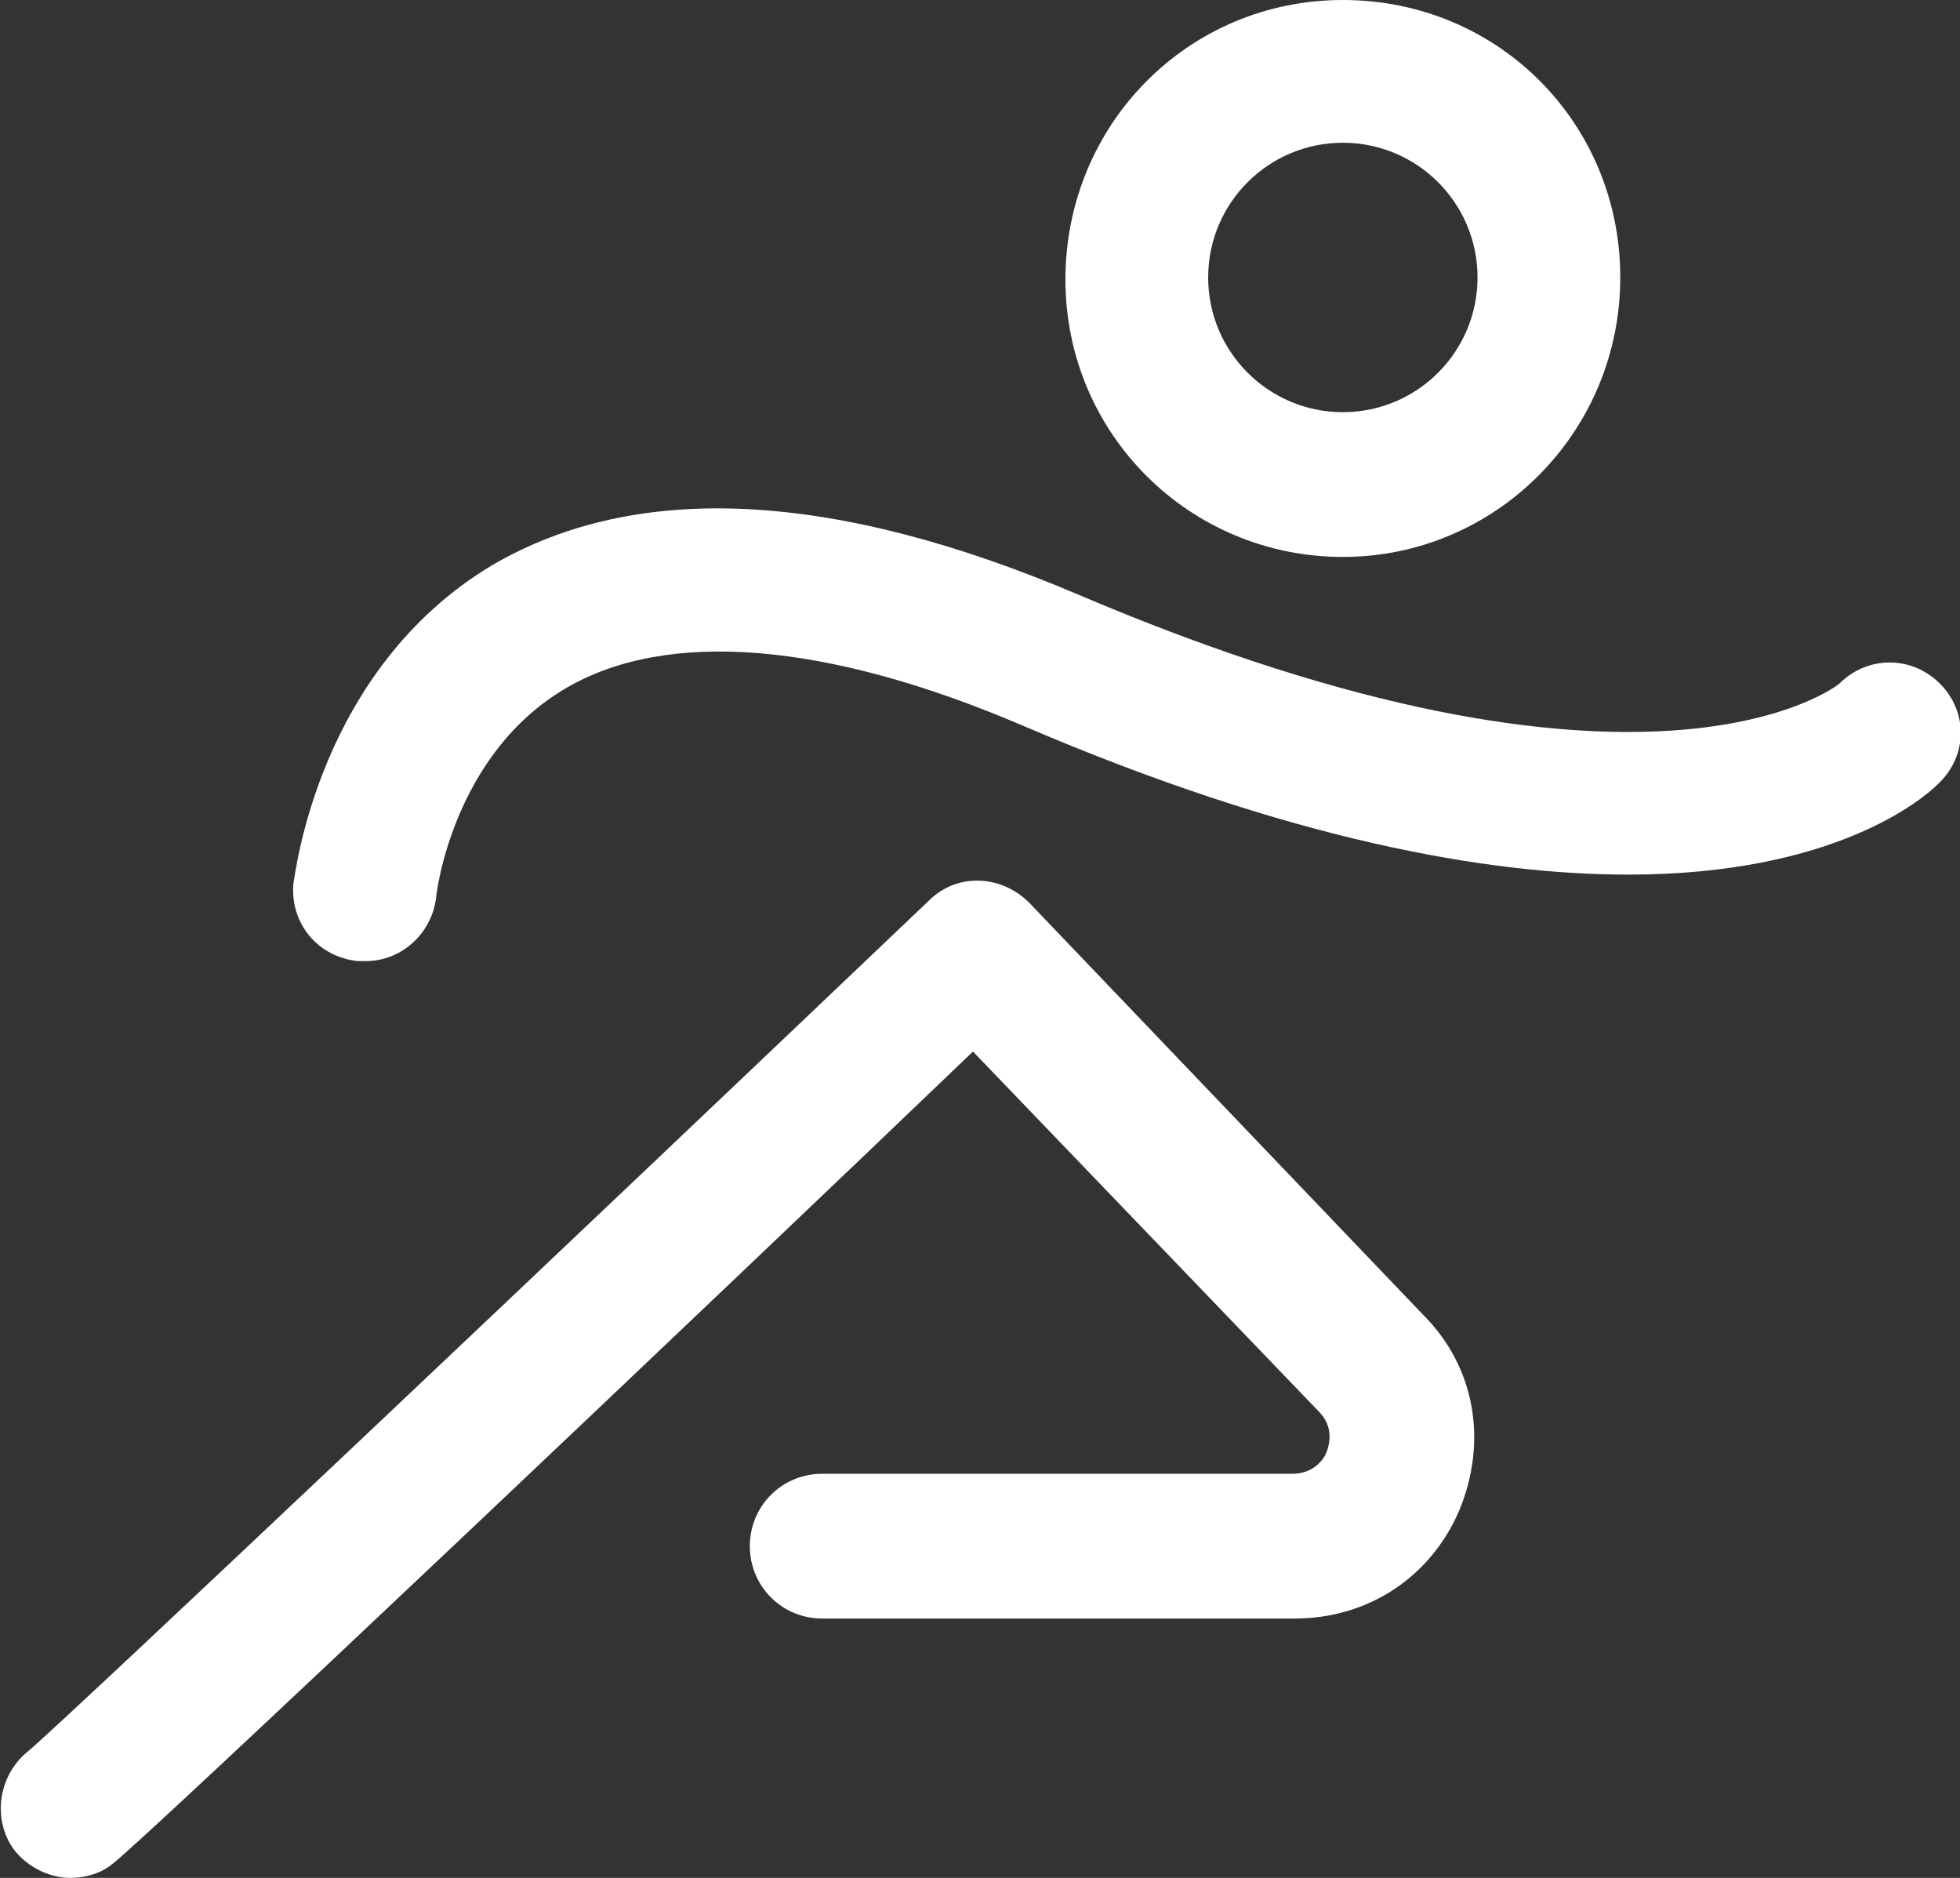 <?xml version="1.0" encoding="utf-8"?>
<!-- Generator: Adobe Illustrator 27.3.1, SVG Export Plug-In . SVG Version: 6.00 Build 0)  -->
<svg version="1.1" id="Layer_1" xmlns="http://www.w3.org/2000/svg" xmlns:xlink="http://www.w3.org/1999/xlink" x="0px" y="0px"
	 viewBox="0 0 97.5 93.4" style="enable-background:new 0 0 97.5 93.4;" xml:space="preserve">
<rect x="0" y="0" width="97.5" height="93.4" fill="#333333" stroke="none"/>
<style type="text/css">
	.st0{fill:#FFFFFF;}
</style>
<path class="st0" d="M66.8,27.7c7.6,0,13.8-6.2,13.8-13.9S74.5,0,66.8,0S53,6.2,53,13.9S59.2,27.7,66.8,27.7z M66.8,7.1
	c3.7,0,6.7,3,6.7,6.7s-3,6.7-6.7,6.7s-6.7-3-6.7-6.7S63.1,7.1,66.8,7.1z"/>
<path class="st0" d="M96.5,34c-1.4-1.4-3.6-1.4-5,0c-0.1,0.1-9.6,7.6-37.8-4.4c-12.2-5.2-22-5.7-29.2-1.5
	c-8.7,5.2-9.8,15.4-9.9,15.8c-0.2,2,1.2,3.7,3.2,3.9c0.1,0,0.2,0,0.4,0c1.8,0,3.3-1.4,3.5-3.2c0-0.1,0.8-7.1,6.5-10.4
	c5-2.9,12.9-2.3,22.7,1.9C64.2,41.8,74,43.5,81,43.5c10.3,0,14.7-3.8,15.4-4.5C97.9,37.6,97.9,35.4,96.5,34L96.5,34L96.5,34z"/>
<path class="st0" d="M51.2,44.9c-1.4-1.4-3.6-1.5-5-0.1c-17,16.2-43,40.8-44.8,42.3c-1.5,1.2-1.8,3.4-0.7,4.9
	c0.7,0.9,1.8,1.4,2.8,1.4c0.7,0,1.5-0.2,2.1-0.7c1.6-1.2,30.5-28.6,42.8-40.4l17.2,17.9c0.8,0.8,0.5,1.7,0.4,2
	c-0.1,0.3-0.6,1.1-1.7,1.1H40.9c-2,0-3.6,1.6-3.6,3.6s1.6,3.6,3.6,3.6h23.5c3.7,0,6.8-2.1,8.2-5.4c1.4-3.4,0.8-7.1-1.8-9.7
	L51.2,44.9L51.2,44.9L51.2,44.9z"/>
</svg>
